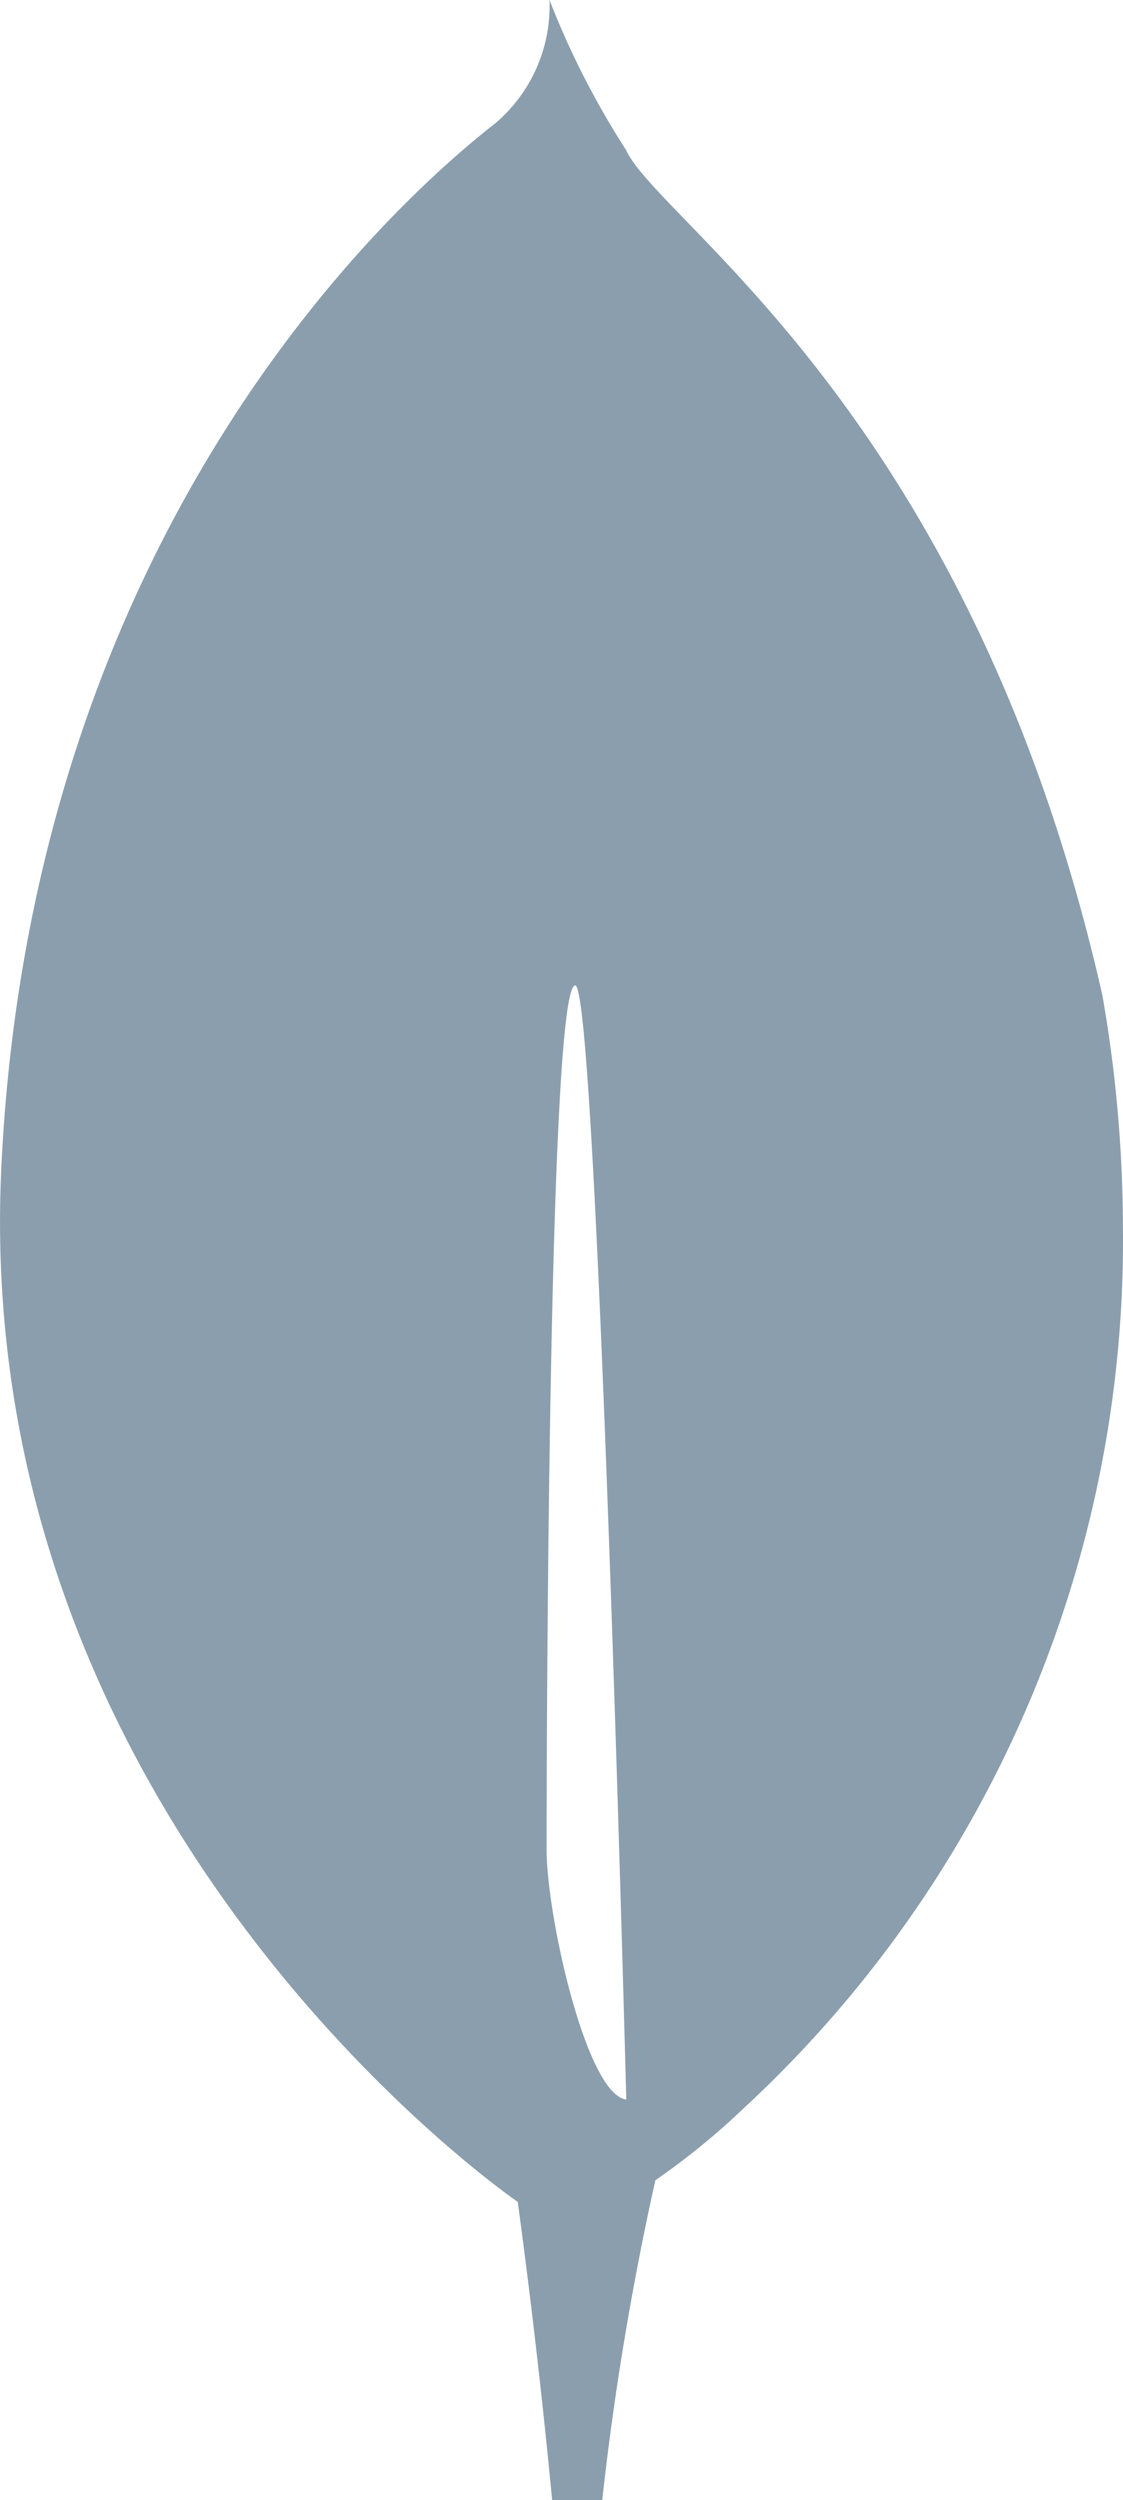 <svg xmlns="http://www.w3.org/2000/svg" width="25.83" height="57.498" viewBox="0 0 25.83 57.498">
  <path id="mongodb" d="M31.965,22.891C28.937,9.523,21.778,5.129,21.009,3.45A19.255,19.255,0,0,1,19.248,0,3.544,3.544,0,0,1,18,2.837C16.263,4.193,7.363,11.658,6.64,26.842c-.676,14.164,10.23,22.6,11.71,23.68l.168.12q.462,3.42.791,6.857h1.152a68.233,68.233,0,0,1,1.222-7.355,16.667,16.667,0,0,0,2.036-1.66,27.173,27.173,0,0,0,8.718-20.278,31.161,31.161,0,0,0-.472-5.314ZM19.181,42.525s0-19.863.659-19.861c.51,0,1.174,25.623,1.174,25.623-.913-.108-1.833-4.217-1.833-5.762Z" transform="translate(-6.609)" fill="#8b9eae"/>
</svg>
